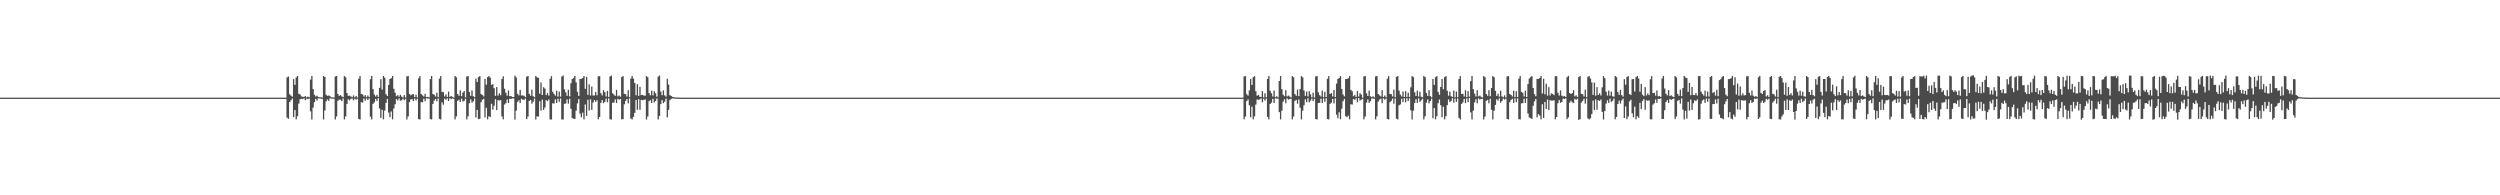 <?xml version="1.0" encoding="UTF-8"?>
<svg xmlns="http://www.w3.org/2000/svg" width="1920" height="150">
  <path d="M0 75.000h1v1.000H0zM1 75.000h1v1.000H1zM2 75.000h1v1.000H2zM3 74.999h1v1.000H3zM4 74.999h1v1.000H4zM5 74.999h1v1.000H5zM6 74.999h1v1.000H6zM7 74.999h1v1.000H7zM8 74.999h1v1.000H8zM9 74.999h1v1.000H9zM10 74.999h1v1.000H10zM11 74.999h1v1.000H11zM12 74.999h1v1.000H12zM13 74.999h1v1.000H13zM14 74.999h1v1.000H14zM15 74.999h1v1.000H15zM16 74.999h1v1.000H16zM17 74.999h1v1.000H17zM18 74.999h1v1.000H18zM19 74.999h1v1.000H19zM20 74.999h1v1.000H20zM21 74.999h1v1.000H21zM22 74.999h1v1.000H22zM23 74.999h1v1.000H23zM24 74.999h1v1.000H24zM25 74.999h1v1.000H25zM26 74.999h1v1.000H26zM27 74.999h1v1.000H27zM28 74.999h1v1.000H28zM29 74.999h1v1.000H29zM30 74.999h1v1.000H30zM31 74.999h1v1.000H31zM32 74.999h1v1.000H32zM33 74.999h1v1.000H33zM34 74.999h1v1.000H34zM35 74.999h1v1.000H35zM36 74.999h1v1.000H36zM37 74.999h1v1.000H37zM38 74.999h1v1.000H38zM39 74.999h1v1.000H39zM40 74.999h1v1.000H40zM41 74.999h1v1.000H41zM42 74.999h1v1.000H42zM43 74.999h1v1.000H43zM44 74.999h1v1.000H44zM45 74.999h1v1.000H45zM46 74.999h1v1.000H46zM47 74.999h1v1.000H47zM48 74.999h1v1.000H48zM49 74.999h1v1.000H49zM50 74.999h1v1.000H50zM51 74.999h1v1.000H51zM52 74.999h1v1.000H52zM53 74.999h1v1.000H53zM54 74.999h1v1.000H54zM55 74.999h1v1.000H55zM56 74.999h1v1.000H56zM57 74.999h1v1.000H57zM58 74.999h1v1.000H58zM59 74.999h1v1.000H59zM60 74.999h1v1.000H60zM61 74.999h1v1.000H61zM62 74.999h1v1.000H62zM63 74.999h1v1.000H63zM64 74.999h1v1.000H64zM65 74.999h1v1.000H65zM66 74.999h1v1.000H66zM67 74.999h1v1.000H67zM68 74.999h1v1.000H68zM69 74.999h1v1.000H69zM70 74.999h1v1.000H70zM71 74.999h1v1.000H71zM72 74.999h1v1.000H72zM73 74.999h1v1.000H73zM74 74.999h1v1.000H74zM75 74.999h1v1.000H75zM76 74.999h1v1.000H76zM77 74.999h1v1.000H77zM78 74.999h1v1.000H78zM79 74.999h1v1.000H79zM80 74.999h1v1.000H80zM81 74.999h1v1.000H81zM82 74.999h1v1.000H82zM83 74.999h1v1.000H83zM84 74.999h1v1.000H84zM85 74.999h1v1.000H85zM86 74.999h1v1.000H86zM87 74.999h1v1.000H87zM88 74.999h1v1.000H88zM89 74.999h1v1.000H89zM90 74.999h1v1.000H90zM91 74.999h1v1.000H91zM92 74.999h1v1.000H92zM93 74.999h1v1.000H93zM94 74.999h1v1.000H94zM95 74.999h1v1.000H95zM96 74.999h1v1.000H96zM97 74.999h1v1.000H97zM98 74.999h1v1.000H98zM99 74.999h1v1.000H99zM100 74.999h1v1.000H100zM101 74.999h1v1.000H101zM102 74.999h1v1.000H102zM103 74.999h1v1.000H103zM104 74.999h1v1.000H104zM105 74.999h1v1.000H105zM106 74.999h1v1.000H106zM107 74.999h1v1.000H107zM108 74.999h1v1.000H108zM109 74.999h1v1.000H109zM110 74.999h1v1.000H110zM111 74.999h1v1.000H111zM112 74.999h1v1.000H112zM113 74.999h1v1.000H113zM114 74.999h1v1.000H114zM115 74.999h1v1.000H115zM116 74.999h1v1.000H116zM117 74.999h1v1.000H117zM118 74.999h1v1.000H118zM119 74.999h1v1.000H119zM120 74.999h1v1.000H120zM121 74.999h1v1.000H121zM122 74.999h1v1.000H122zM123 74.999h1v1.000H123zM124 74.999h1v1.000H124zM125 74.999h1v1.000H125zM126 74.999h1v1.000H126zM127 74.999h1v1.000H127zM128 74.999h1v1.000H128zM129 74.999h1v1.000H129zM130 74.999h1v1.000H130zM131 74.999h1v1.000H131zM132 74.999h1v1.000H132zM133 74.999h1v1.000H133zM134 74.999h1v1.000H134zM135 74.999h1v1.000H135zM136 74.999h1v1.000H136zM137 74.999h1v1.000H137zM138 74.999h1v1.000H138zM139 74.999h1v1.000H139zM140 74.999h1v1.000H140zM141 74.999h1v1.000H141zM142 74.999h1v1.000H142zM143 74.999h1v1.000H143zM144 74.999h1v1.000H144zM145 74.999h1v1.000H145zM146 74.999h1v1.000H146zM147 74.999h1v1.000H147zM148 74.999h1v1.000H148zM149 74.999h1v1.000H149zM150 74.999h1v1.000H150zM151 74.999h1v1.000H151zM152 74.999h1v1.000H152zM153 74.999h1v1.000H153zM154 74.999h1v1.000H154zM155 74.999h1v1.000H155zM156 74.999h1v1.000H156zM157 74.999h1v1.000H157zM158 74.999h1v1.000H158zM159 74.999h1v1.000H159zM160 74.999h1v1.000H160zM161 74.999h1v1.000H161zM162 74.999h1v1.000H162zM163 74.999h1v1.000H163zM164 74.999h1v1.000H164zM165 74.999h1v1.000H165zM166 74.999h1v1.000H166zM167 74.999h1v1.000H167zM168 74.999h1v1.000H168zM169 74.999h1v1.000H169zM170 74.999h1v1.000H170zM171 74.999h1v1.000H171zM172 74.999h1v1.000H172zM173 74.999h1v1.000H173zM174 74.999h1v1.000H174zM175 74.999h1v1.000H175zM176 74.999h1v1.000H176zM177 74.999h1v1.000H177zM178 74.999h1v1.000H178zM179 74.999h1v1.000H179zM180 74.999h1v1.000H180zM181 74.999h1v1.000H181zM182 74.999h1v1.000H182zM183 74.999h1v1.000H183zM184 74.999h1v1.000H184zM185 74.999h1v1.000H185zM186 74.999h1v1.000H186zM187 74.999h1v1.000H187zM188 74.999h1v1.000H188zM189 74.999h1v1.000H189zM190 74.999h1v1.000H190zM191 74.999h1v1.000H191zM192 74.999h1v1.000H192zM193 74.999h1v1.000H193zM194 74.999h1v1.000H194zM195 74.999h1v1.000H195zM196 74.999h1v1.000H196zM197 74.999h1v1.000H197zM198 74.999h1v1.000H198zM199 74.999h1v1.000H199zM200 74.999h1v1.000H200zM201 74.999h1v1.000H201zM202 74.999h1v1.000H202zM203 74.999h1v1.000H203zM204 74.999h1v1.000H204zM205 74.999h1v1.000H205zM206 74.999h1v1.000H206zM207 74.999h1v1.000H207zM208 74.999h1v1.000H208zM209 74.999h1v1.000H209zM210 74.999h1v1.000H210zM211 74.999h1v1.000H211zM212 74.999h1v1.000H212zM213 74.999h1v1.000H213zM214 74.999h1v1.000H214zM215 74.999h1v1.000H215zM216 74.999h1v1.000H216zM217 74.999h1v1.000H217zM218 74.999h1v1.000H218zM219 74.999h1v1.000H219zM220 59.447h1v30.873H220zM221 58.719h1v32.509H221zM222 72.337h1v6.013H222zM223 73.450h1v3.501H223zM224 74.221h1v1.475H224zM225 60.793h1v29.159H225zM226 65.178h1v19.347H226zM227 59.572h1v32.091H227zM228 58.389h1v30.854H228zM229 72.012h1v7.574H229zM230 72.546h1v3.757H230zM231 74.054h1v1.749H231zM232 74.329h1v1.796H232zM233 74.463h1v1.000H233zM234 73.756h1v3.199H234zM235 74.742h1v1.000H235zM236 74.186h1v2.049H236zM237 74.682h1v1.000H237zM238 61.125h1v24.401H238zM239 58.362h1v33.378H239zM240 68.460h1v14.174H240zM241 72.733h1v5.731H241zM242 74.106h1v1.823H242zM243 73.472h1v3.801H243zM244 74.438h1v1.000H244zM245 74.634h1v1.000H245zM246 74.786h1v1.000H246zM247 74.911h1v1.000H247zM248 58.378h1v33.388H248zM249 59.145h1v25.768H249zM250 72.754h1v5.065H250zM251 73.605h1v2.801H251zM252 73.312h1v4.118H252zM253 73.933h1v1.529H253zM254 74.758h1v1.000H254zM255 74.777h1v1.000H255zM256 74.881h1v1.000H256zM257 58.780h1v32.966H257zM258 58.371h1v31.044H258zM259 72.189h1v5.240H259zM260 73.678h1v2.831H260zM261 73.021h1v3.590H261zM262 74.020h1v3.567H262zM263 74.606h1v1.000H263zM264 58.396h1v33.359H264zM265 59.327h1v30.092H265zM266 71.405h1v8.311H266zM267 73.612h1v2.649H267zM268 73.407h1v3.692H268zM269 74.105h1v1.796H269zM270 74.686h1v1.000H270zM271 73.264h1v3.739H271zM272 74.751h1v1.000H272zM273 73.746h1v2.733H273zM274 74.884h1v1.000H274zM275 60.396h1v30.982H275zM276 58.390h1v33.369H276zM277 72.178h1v6.336H277zM278 72.495h1v6.300H278zM279 74.134h1v1.615H279zM280 73.040h1v4.308H280zM281 74.613h1v1.000H281zM282 73.352h1v3.441H282zM283 74.534h1v1.000H283zM284 60.825h1v28.823H284zM285 58.352h1v33.396H285zM286 68.471h1v11.305H286zM287 72.588h1v6.007H287zM288 74.099h1v1.829H288zM289 72.808h1v4.725H289zM290 74.444h1v1.031H290zM291 67.488h1v15.837H291zM292 60.816h1v29.694H292zM293 68.799h1v15.534H293zM294 58.391h1v33.242H294zM295 59.711h1v25.206H295zM296 72.375h1v6.683H296zM297 73.785h1v2.184H297zM298 65.250h1v21.209H298zM299 60.671h1v29.314H299zM300 60.039h1v25.574H300zM301 58.376h1v33.263H301zM302 68.216h1v15.135H302zM303 71.197h1v8.876H303zM304 73.875h1v2.204H304zM305 73.067h1v4.151H305zM306 74.267h1v1.235H306zM307 72.740h1v4.581H307zM308 74.187h1v2.812H308zM309 74.794h1v1.000H309zM310 72.992h1v3.947H310zM311 74.881h1v1.000H311zM312 58.679h1v33.084H312zM313 58.395h1v30.997H313zM314 72.165h1v6.290H314zM315 73.239h1v3.116H315zM316 72.499h1v3.619H316zM317 72.283h1v5.311H317zM318 74.606h1v1.000H318zM319 72.681h1v4.433H319zM320 74.817h1v1.000H320zM321 60.145h1v31.335H321zM322 58.396h1v33.341H322zM323 72.200h1v6.301H323zM324 73.210h1v5.286H324zM325 74.088h1v1.702H325zM326 72.037h1v5.655H326zM327 74.531h1v1.000H327zM328 74.417h1v1.255H328zM329 74.738h1v1.000H329zM330 60.703h1v30.749H330zM331 58.381h1v33.365H331zM332 72.212h1v7.610H332zM333 72.773h1v4.486H333zM334 74.096h1v1.861H334zM335 71.176h1v6.630H335zM336 74.585h1v1.000H336zM337 60.341h1v30.927H337zM338 58.399h1v33.349H338zM339 70.555h1v8.037H339zM340 70.811h1v9.599H340zM341 74.051h1v1.704H341zM342 72.511h1v4.119H342zM343 74.455h1v1.042H343zM344 70.285h1v7.299H344zM345 74.406h1v1.000H345zM346 73.746h1v2.456H346zM347 74.357h1v1.183H347zM348 74.953h1v1.000H348zM349 58.384h1v33.329H349zM350 59.325h1v30.086H350zM351 72.192h1v5.206H351zM352 73.553h1v3.075H352zM353 69.414h1v8.944H353zM354 73.893h1v1.887H354zM355 71.095h1v6.896H355zM356 69.930h1v7.485H356zM357 74.807h1v1.000H357zM358 58.764h1v32.934H358zM359 58.411h1v30.917H359zM360 70.582h1v8.751H360zM361 73.565h1v2.793H361zM362 69.543h1v9.294H362zM363 73.883h1v3.866H363zM364 74.576h1v1.000H364zM365 60.342h1v29.871H365zM366 62.911h1v21.510H366zM367 59.260h1v32.277H367zM368 58.389h1v32.872H368zM369 72.248h1v6.231H369zM370 73.012h1v3.609H370zM371 74.049h1v1.844H371zM372 60.615h1v29.528H372zM373 65.063h1v17.745H373zM374 59.237h1v32.415H374zM375 58.403h1v30.931H375zM376 59.646h1v30.255H376zM377 65.172h1v14.516H377zM378 64.621h1v19.565H378zM379 67.758h1v13.445H379zM380 73.626h1v2.582H380zM381 66.889h1v17.718H381zM382 73.401h1v3.431H382zM383 71.721h1v5.500H383zM384 73.171h1v3.752H384zM385 60.746h1v28.690H385zM386 58.569h1v33.079H386zM387 68.129h1v12.174H387zM388 71.225h1v8.055H388zM389 73.482h1v2.950H389zM390 69.509h1v9.588H390zM391 73.866h1v1.977H391zM392 73.802h1v2.176H392zM393 74.475h1v1.111H393zM394 74.480h1v1.101H394zM395 58.074h1v33.714H395zM396 59.516h1v25.441H396zM397 72.033h1v6.190H397zM398 73.206h1v3.829H398zM399 69.044h1v10.100H399zM400 73.358h1v2.525H400zM401 73.204h1v3.453H401zM402 73.610h1v3.001H402zM403 74.538h1v1.153H403zM404 58.865h1v32.635H404zM405 58.419h1v31.131H405zM406 72.090h1v5.434H406zM407 73.554h1v3.162H407zM408 68.836h1v10.788H408zM409 73.860h1v4.236H409zM410 74.652h1v1.000H410zM411 58.438h1v33.322H411zM412 59.397h1v29.952H412zM413 59.806h1v29.760H413zM414 71.927h1v5.835H414zM415 63.281h1v21.625H415zM416 72.980h1v3.561H416zM417 66.999h1v17.447H417zM418 68.012h1v14.593H418zM419 73.071h1v3.853H419zM420 71.537h1v6.115H420zM421 73.427h1v2.914H421zM422 60.472h1v31.212H422zM423 58.462h1v33.316H423zM424 70.434h1v8.879H424zM425 72.158h1v7.409H425zM426 73.478h1v2.828H426zM427 69.623h1v9.455H427zM428 74.165h1v1.640H428zM429 70.295h1v7.880H429zM430 74.196h1v1.456H430zM431 58.800h1v32.927H431zM432 57.995h1v33.745H432zM433 68.607h1v11.115H433zM434 70.899h1v8.629H434zM435 73.552h1v2.771H435zM436 68.967h1v10.641H436zM437 73.971h1v1.869H437zM438 63.964h1v19.599H438zM439 60.687h1v30.046H439zM440 59.934h1v31.175H440zM441 58.352h1v33.093H441zM442 63.263h1v21.726H442zM443 70.512h1v8.874H443zM444 73.618h1v2.488H444zM445 60.675h1v26.549H445zM446 60.634h1v29.451H446zM447 59.908h1v26.628H447zM448 58.366h1v33.288H448zM449 68.212h1v12.027H449zM450 59.015h1v30.039H450zM451 72.815h1v3.769H451zM452 64.777h1v20.088H452zM453 73.307h1v2.954H453zM454 66.482h1v17.891H454zM455 73.337h1v5.416H455zM456 73.321h1v3.532H456zM457 70.724h1v7.512H457zM458 73.167h1v3.824H458zM459 58.643h1v32.995H459zM460 58.500h1v31.336H460zM461 71.514h1v7.535H461zM462 73.267h1v3.655H462zM463 69.291h1v9.995H463zM464 70.819h1v7.462H464zM465 74.088h1v1.696H465zM466 69.822h1v8.702H466zM467 74.461h1v1.050H467zM468 58.724h1v32.859H468zM469 58.079h1v33.712H469zM470 71.590h1v7.326H470zM471 72.587h1v6.161H471zM472 73.638h1v2.703H472zM473 69.091h1v10.065H473zM474 74.039h1v1.832H474zM475 73.298h1v3.279H475zM476 74.255h1v1.730H476zM477 59.188h1v32.469H477zM478 58.402h1v33.080H478zM479 72.097h1v8.029H479zM480 72.285h1v5.175H480zM481 74.069h1v1.944H481zM482 69.264h1v10.081H482zM483 74.581h1v1.000H483zM484 60.316h1v30.756H484zM485 58.428h1v33.343H485zM486 60.375h1v29.384H486zM487 63.743h1v22.960H487zM488 73.166h1v3.616H488zM489 64.683h1v19.576H489zM490 73.629h1v2.542H490zM491 66.649h1v17.677H491zM492 73.048h1v3.632H492zM493 72.877h1v4.083H493zM494 73.442h1v3.205H494zM495 73.465h1v2.937H495zM496 58.450h1v33.331H496zM497 59.284h1v30.150H497zM498 71.544h1v6.128H498zM499 73.222h1v3.716H499zM500 69.657h1v9.429H500zM501 73.256h1v2.589H501zM502 70.035h1v8.642H502zM503 71.644h1v5.915H503zM504 74.204h1v1.448H504zM505 58.812h1v32.887H505zM506 57.999h1v31.019H506zM507 70.303h1v9.650H507zM508 73.111h1v3.799H508zM509 69.445h1v9.787H509zM510 73.216h1v4.842H510zM511 74.187h1v1.518H511zM512 60.507h1v29.660H512zM513 64.933h1v19.450H513zM514 73.053h1v3.877H514zM515 73.748h1v2.247H515zM516 74.404h1v1.108H516zM517 74.651h1v1.000H517zM518 74.848h1v1.000H518zM519 74.848h1v1.000H519zM520 74.903h1v1.000H520zM521 74.953h1v1.000H521zM522 74.979h1v1.000H522zM523 74.988h1v1.000H523zM524 74.992h1v1.000H524zM525 74.996h1v1.000H525zM526 74.998h1v1.000H526zM527 74.999h1v1.000H527zM528 74.999h1v1.000H528zM529 74.999h1v1.000H529zM530 74.999h1v1.000H530zM531 74.999h1v1.000H531zM532 74.999h1v1.000H532zM533 74.999h1v1.000H533zM534 74.999h1v1.000H534zM535 74.999h1v1.000H535zM536 74.999h1v1.000H536zM537 74.999h1v1.000H537zM538 74.999h1v1.000H538zM539 74.999h1v1.000H539zM540 74.999h1v1.000H540zM541 74.999h1v1.000H541zM542 74.999h1v1.000H542zM543 74.999h1v1.000H543zM544 74.999h1v1.000H544zM545 74.999h1v1.000H545zM546 74.999h1v1.000H546zM547 74.999h1v1.000H547zM548 74.999h1v1.000H548zM549 74.999h1v1.000H549zM550 74.999h1v1.000H550zM551 74.999h1v1.000H551zM552 74.999h1v1.000H552zM553 74.999h1v1.000H553zM554 74.999h1v1.000H554zM555 74.999h1v1.000H555zM556 74.999h1v1.000H556zM557 74.999h1v1.000H557zM558 74.999h1v1.000H558zM559 74.999h1v1.000H559zM560 74.999h1v1.000H560zM561 74.999h1v1.000H561zM562 74.999h1v1.000H562zM563 74.999h1v1.000H563zM564 74.999h1v1.000H564zM565 74.999h1v1.000H565zM566 74.999h1v1.000H566zM567 74.999h1v1.000H567zM568 74.999h1v1.000H568zM569 74.999h1v1.000H569zM570 74.999h1v1.000H570zM571 74.999h1v1.000H571zM572 74.999h1v1.000H572zM573 74.999h1v1.000H573zM574 74.999h1v1.000H574zM575 74.999h1v1.000H575zM576 74.999h1v1.000H576zM577 74.999h1v1.000H577zM578 74.999h1v1.000H578zM579 74.999h1v1.000H579zM580 74.999h1v1.000H580zM581 74.999h1v1.000H581zM582 74.999h1v1.000H582zM583 74.999h1v1.000H583zM584 74.999h1v1.000H584zM585 74.999h1v1.000H585zM586 74.999h1v1.000H586zM587 74.999h1v1.000H587zM588 74.999h1v1.000H588zM589 74.999h1v1.000H589zM590 74.999h1v1.000H590zM591 74.999h1v1.000H591zM592 74.999h1v1.000H592zM593 74.999h1v1.000H593zM594 74.999h1v1.000H594zM595 74.999h1v1.000H595zM596 74.999h1v1.000H596zM597 74.999h1v1.000H597zM598 74.999h1v1.000H598zM599 74.999h1v1.000H599zM600 74.999h1v1.000H600zM601 74.999h1v1.000H601zM602 74.999h1v1.000H602zM603 74.999h1v1.000H603zM604 74.999h1v1.000H604zM605 74.999h1v1.000H605zM606 74.999h1v1.000H606zM607 74.999h1v1.000H607zM608 74.999h1v1.000H608zM609 74.999h1v1.000H609zM610 74.999h1v1.000H610zM611 74.999h1v1.000H611zM612 74.999h1v1.000H612zM613 74.999h1v1.000H613zM614 74.999h1v1.000H614zM615 74.999h1v1.000H615zM616 74.999h1v1.000H616zM617 74.999h1v1.000H617zM618 74.999h1v1.000H618zM619 74.999h1v1.000H619zM620 74.999h1v1.000H620zM621 74.999h1v1.000H621zM622 74.999h1v1.000H622zM623 74.999h1v1.000H623zM624 74.999h1v1.000H624zM625 74.999h1v1.000H625zM626 74.999h1v1.000H626zM627 74.999h1v1.000H627zM628 74.999h1v1.000H628zM629 74.999h1v1.000H629zM630 74.999h1v1.000H630zM631 74.999h1v1.000H631zM632 74.999h1v1.000H632zM633 74.999h1v1.000H633zM634 74.999h1v1.000H634zM635 74.999h1v1.000H635zM636 74.999h1v1.000H636zM637 74.999h1v1.000H637zM638 74.999h1v1.000H638zM639 74.999h1v1.000H639zM640 74.999h1v1.000H640zM641 74.999h1v1.000H641zM642 74.999h1v1.000H642zM643 74.999h1v1.000H643zM644 74.999h1v1.000H644zM645 74.999h1v1.000H645zM646 74.999h1v1.000H646zM647 74.999h1v1.000H647zM648 74.999h1v1.000H648zM649 74.999h1v1.000H649zM650 74.999h1v1.000H650zM651 74.999h1v1.000H651zM652 74.999h1v1.000H652zM653 74.999h1v1.000H653zM654 74.999h1v1.000H654zM655 74.999h1v1.000H655zM656 74.999h1v1.000H656zM657 74.999h1v1.000H657zM658 74.999h1v1.000H658zM659 74.999h1v1.000H659zM660 74.999h1v1.000H660zM661 74.999h1v1.000H661zM662 74.999h1v1.000H662zM663 74.999h1v1.000H663zM664 74.999h1v1.000H664zM665 74.999h1v1.000H665zM666 74.999h1v1.000H666zM667 74.999h1v1.000H667zM668 74.999h1v1.000H668zM669 74.999h1v1.000H669zM670 74.999h1v1.000H670zM671 74.999h1v1.000H671zM672 74.999h1v1.000H672zM673 74.999h1v1.000H673zM674 74.999h1v1.000H674zM675 74.999h1v1.000H675zM676 74.999h1v1.000H676zM677 74.999h1v1.000H677zM678 74.999h1v1.000H678zM679 74.999h1v1.000H679zM680 74.999h1v1.000H680zM681 74.999h1v1.000H681zM682 74.999h1v1.000H682zM683 74.999h1v1.000H683zM684 74.999h1v1.000H684zM685 74.999h1v1.000H685zM686 74.999h1v1.000H686zM687 74.999h1v1.000H687zM688 74.999h1v1.000H688zM689 74.999h1v1.000H689zM690 74.999h1v1.000H690zM691 74.999h1v1.000H691zM692 74.999h1v1.000H692zM693 74.999h1v1.000H693zM694 74.999h1v1.000H694zM695 74.999h1v1.000H695zM696 74.999h1v1.000H696zM697 74.999h1v1.000H697zM698 74.999h1v1.000H698zM699 74.999h1v1.000H699zM700 74.999h1v1.000H700zM701 74.999h1v1.000H701zM702 74.999h1v1.000H702zM703 74.999h1v1.000H703zM704 74.999h1v1.000H704zM705 74.999h1v1.000H705zM706 74.999h1v1.000H706zM707 74.999h1v1.000H707zM708 74.999h1v1.000H708zM709 74.999h1v1.000H709zM710 74.999h1v1.000H710zM711 74.999h1v1.000H711zM712 74.999h1v1.000H712zM713 74.999h1v1.000H713zM714 74.999h1v1.000H714zM715 74.999h1v1.000H715zM716 74.999h1v1.000H716zM717 74.999h1v1.000H717zM718 74.999h1v1.000H718zM719 74.999h1v1.000H719zM720 74.999h1v1.000H720zM721 74.999h1v1.000H721zM722 74.999h1v1.000H722zM723 74.999h1v1.000H723zM724 74.999h1v1.000H724zM725 74.999h1v1.000H725zM726 74.999h1v1.000H726zM727 74.999h1v1.000H727zM728 74.999h1v1.000H728zM729 74.999h1v1.000H729zM730 74.999h1v1.000H730zM731 74.999h1v1.000H731zM732 74.999h1v1.000H732zM733 74.999h1v1.000H733zM734 74.999h1v1.000H734zM735 74.999h1v1.000H735zM736 74.999h1v1.000H736zM737 74.999h1v1.000H737zM738 74.999h1v1.000H738zM739 74.999h1v1.000H739zM740 74.999h1v1.000H740zM741 74.999h1v1.000H741zM742 74.999h1v1.000H742zM743 74.999h1v1.000H743zM744 74.999h1v1.000H744zM745 74.999h1v1.000H745zM746 74.999h1v1.000H746zM747 74.999h1v1.000H747zM748 74.999h1v1.000H748zM749 74.999h1v1.000H749zM750 74.999h1v1.000H750zM751 74.999h1v1.000H751zM752 74.999h1v1.000H752zM753 74.999h1v1.000H753zM754 74.999h1v1.000H754zM755 74.999h1v1.000H755zM756 74.999h1v1.000H756zM757 74.999h1v1.000H757zM758 74.999h1v1.000H758zM759 74.999h1v1.000H759zM760 74.999h1v1.000H760zM761 74.999h1v1.000H761zM762 74.999h1v1.000H762zM763 74.999h1v1.000H763zM764 74.999h1v1.000H764zM765 74.999h1v1.000H765zM766 74.999h1v1.000H766zM767 74.999h1v1.000H767zM768 74.999h1v1.000H768zM769 74.999h1v1.000H769zM770 74.999h1v1.000H770zM771 74.999h1v1.000H771zM772 74.999h1v1.000H772zM773 74.999h1v1.000H773zM774 74.999h1v1.000H774zM775 74.999h1v1.000H775zM776 74.999h1v1.000H776zM777 74.999h1v1.000H777zM778 74.999h1v1.000H778zM779 74.999h1v1.000H779zM780 74.999h1v1.000H780zM781 74.999h1v1.000H781zM782 74.999h1v1.000H782zM783 74.999h1v1.000H783zM784 74.999h1v1.000H784zM785 74.999h1v1.000H785zM786 74.999h1v1.000H786zM787 74.999h1v1.000H787zM788 74.999h1v1.000H788zM789 74.999h1v1.000H789zM790 74.999h1v1.000H790zM791 74.999h1v1.000H791zM792 74.999h1v1.000H792zM793 74.999h1v1.000H793zM794 74.999h1v1.000H794zM795 74.999h1v1.000H795zM796 74.999h1v1.000H796zM797 74.999h1v1.000H797zM798 74.999h1v1.000H798zM799 74.999h1v1.000H799zM800 74.999h1v1.000H800zM801 74.999h1v1.000H801zM802 74.999h1v1.000H802zM803 74.999h1v1.000H803zM804 74.999h1v1.000H804zM805 74.999h1v1.000H805zM806 74.999h1v1.000H806zM807 74.999h1v1.000H807zM808 74.999h1v1.000H808zM809 74.999h1v1.000H809zM810 74.999h1v1.000H810zM811 74.999h1v1.000H811zM812 74.999h1v1.000H812zM813 74.999h1v1.000H813zM814 74.999h1v1.000H814zM815 74.999h1v1.000H815zM816 74.999h1v1.000H816zM817 74.999h1v1.000H817zM818 74.999h1v1.000H818zM819 74.999h1v1.000H819zM820 74.999h1v1.000H820zM821 74.999h1v1.000H821zM822 74.999h1v1.000H822zM823 74.999h1v1.000H823zM824 74.999h1v1.000H824zM825 74.999h1v1.000H825zM826 74.999h1v1.000H826zM827 74.999h1v1.000H827zM828 74.999h1v1.000H828zM829 74.999h1v1.000H829zM830 74.999h1v1.000H830zM831 74.999h1v1.000H831zM832 74.999h1v1.000H832zM833 74.999h1v1.000H833zM834 74.999h1v1.000H834zM835 74.999h1v1.000H835zM836 74.999h1v1.000H836zM837 74.999h1v1.000H837zM838 74.999h1v1.000H838zM839 74.999h1v1.000H839zM840 74.999h1v1.000H840zM841 74.999h1v1.000H841zM842 74.999h1v1.000H842zM843 74.999h1v1.000H843zM844 74.999h1v1.000H844zM845 74.999h1v1.000H845zM846 74.999h1v1.000H846zM847 74.999h1v1.000H847zM848 74.999h1v1.000H848zM849 74.999h1v1.000H849zM850 74.999h1v1.000H850zM851 74.999h1v1.000H851zM852 74.999h1v1.000H852zM853 74.999h1v1.000H853zM854 74.999h1v1.000H854zM855 74.999h1v1.000H855zM856 74.999h1v1.000H856zM857 74.999h1v1.000H857zM858 74.999h1v1.000H858zM859 74.999h1v1.000H859zM860 74.999h1v1.000H860zM861 74.999h1v1.000H861zM862 74.999h1v1.000H862zM863 74.999h1v1.000H863zM864 74.999h1v1.000H864zM865 74.999h1v1.000H865zM866 74.999h1v1.000H866zM867 74.999h1v1.000H867zM868 74.999h1v1.000H868zM869 74.999h1v1.000H869zM870 74.999h1v1.000H870zM871 74.999h1v1.000H871zM872 74.999h1v1.000H872zM873 74.999h1v1.000H873zM874 74.999h1v1.000H874zM875 74.999h1v1.000H875zM876 74.999h1v1.000H876zM877 74.999h1v1.000H877zM878 74.999h1v1.000H878zM879 74.999h1v1.000H879zM880 74.999h1v1.000H880zM881 74.999h1v1.000H881zM882 74.999h1v1.000H882zM883 74.999h1v1.000H883zM884 74.999h1v1.000H884zM885 74.999h1v1.000H885zM886 74.999h1v1.000H886zM887 74.999h1v1.000H887zM888 74.999h1v1.000H888zM889 74.999h1v1.000H889zM890 74.999h1v1.000H890zM891 74.999h1v1.000H891zM892 74.999h1v1.000H892zM893 74.999h1v1.000H893zM894 74.999h1v1.000H894zM895 74.999h1v1.000H895zM896 74.999h1v1.000H896zM897 74.999h1v1.000H897zM898 74.999h1v1.000H898zM899 74.999h1v1.000H899zM900 74.999h1v1.000H900zM901 74.999h1v1.000H901zM902 74.999h1v1.000H902zM903 74.999h1v1.000H903zM904 74.999h1v1.000H904zM905 74.999h1v1.000H905zM906 74.999h1v1.000H906zM907 74.999h1v1.000H907zM908 74.999h1v1.000H908zM909 74.999h1v1.000H909zM910 74.999h1v1.000H910zM911 74.999h1v1.000H911zM912 74.999h1v1.000H912zM913 74.999h1v1.000H913zM914 74.999h1v1.000H914zM915 74.999h1v1.000H915zM916 74.999h1v1.000H916zM917 74.999h1v1.000H917zM918 74.999h1v1.000H918zM919 74.999h1v1.000H919zM920 74.999h1v1.000H920zM921 74.999h1v1.000H921zM922 74.999h1v1.000H922zM923 74.999h1v1.000H923zM924 74.999h1v1.000H924zM925 74.999h1v1.000H925zM926 74.999h1v1.000H926zM927 74.999h1v1.000H927zM928 74.999h1v1.000H928zM929 74.999h1v1.000H929zM930 74.999h1v1.000H930zM931 74.999h1v1.000H931zM932 74.999h1v1.000H932zM933 74.999h1v1.000H933zM934 74.999h1v1.000H934zM935 74.999h1v1.000H935zM936 74.999h1v1.000H936zM937 74.999h1v1.000H937zM938 74.999h1v1.000H938zM939 74.999h1v1.000H939zM940 74.999h1v1.000H940zM941 74.999h1v1.000H941zM942 74.999h1v1.000H942zM943 74.999h1v1.000H943zM944 74.999h1v1.000H944zM945 74.999h1v1.000H945zM946 74.999h1v1.000H946zM947 74.999h1v1.000H947zM948 74.999h1v1.000H948zM949 74.999h1v1.000H949zM950 74.999h1v1.000H950zM951 74.999h1v1.000H951zM952 74.999h1v1.000H952zM953 74.999h1v1.000H953zM954 74.999h1v1.000H954zM955 58.651h1v33.016H955zM956 58.479h1v31.005H956zM957 72.340h1v5.220H957zM958 73.422h1v2.930H958zM959 69.444h1v11.334H959zM960 60.606h1v29.469H960zM961 65.254h1v16.672H961zM962 59.334h1v32.310H962zM963 58.472h1v30.866H963zM964 70.092h1v10.208H964zM965 73.506h1v2.864H965zM966 72.879h1v3.827H966zM967 74.283h1v2.040H967zM968 74.466h1v1.000H968zM969 69.923h1v8.641H969zM970 74.752h1v1.000H970zM971 71.622h1v5.632H971zM972 74.690h1v1.000H972zM973 60.599h1v29.168H973zM974 58.423h1v33.269H974zM975 69.748h1v10.087H975zM976 71.627h1v7.197H976zM977 74.115h1v1.813H977zM978 69.546h1v9.482H978zM979 74.584h1v1.000H979zM980 73.936h1v1.744H980zM981 74.759h1v1.000H981zM982 62.210h1v23.885H982zM983 58.437h1v33.248H983zM984 68.478h1v16.531H984zM985 72.756h1v5.265H985zM986 73.886h1v2.310H986zM987 69.287h1v10.037H987zM988 74.087h1v1.426H988zM989 73.351h1v3.212H989zM990 74.131h1v1.829H990zM991 74.862h1v1.000H991zM992 58.418h1v33.304H992zM993 59.343h1v30.143H993zM994 72.227h1v5.197H994zM995 73.554h1v3.147H995zM996 68.823h1v10.843H996zM997 73.846h1v2.521H997zM998 68.419h1v14.344H998zM999 58.455h1v33.284H999zM1000 59.377h1v25.682H1000zM1001 69.552h1v11.281H1001zM1002 73.619h1v2.652H1002zM1003 70.307h1v8.207H1003zM1004 74.081h1v1.396H1004zM1005 69.990h1v8.611H1005zM1006 72.500h1v4.827H1006zM1007 74.745h1v1.000H1007zM1008 71.169h1v6.463H1008zM1009 74.889h1v1.000H1009zM1010 58.673h1v32.766H1010zM1011 58.425h1v33.304H1011zM1012 70.929h1v8.189H1012zM1013 73.104h1v5.857H1013zM1014 74.116h1v1.671H1014zM1015 69.593h1v9.464H1015zM1016 74.582h1v1.000H1016zM1017 70.491h1v7.716H1017zM1018 74.477h1v1.000H1018zM1019 60.537h1v30.919H1019zM1020 58.398h1v33.325H1020zM1021 72.191h1v7.560H1021zM1022 71.496h1v7.314H1022zM1023 74.075h1v1.902H1023zM1024 69.161h1v10.268H1024zM1025 74.504h1v1.014H1025zM1026 64.143h1v23.933H1026zM1027 60.661h1v30.157H1027zM1028 59.858h1v26.435H1028zM1029 58.428h1v33.170H1029zM1030 68.294h1v15.220H1030zM1031 72.599h1v5.147H1031zM1032 74.047h1v1.900H1032zM1033 60.728h1v28.511H1033zM1034 60.695h1v29.356H1034zM1035 60.066h1v28.756H1035zM1036 58.424h1v33.233H1036zM1037 69.000h1v11.057H1037zM1038 70.116h1v10.196H1038zM1039 73.884h1v2.188H1039zM1040 72.871h1v3.822H1040zM1041 74.444h1v1.032H1041zM1042 69.938h1v8.617H1042zM1043 74.122h1v1.155H1043zM1044 71.630h1v5.623H1044zM1045 72.670h1v3.889H1045zM1046 74.934h1v1.000H1046zM1047 58.686h1v33.036H1047zM1048 58.432h1v31.014H1048zM1049 71.646h1v7.181H1049zM1050 73.658h1v2.714H1050zM1051 69.584h1v9.460H1051zM1052 73.947h1v3.781H1052zM1053 74.599h1v1.000H1053zM1054 73.932h1v1.744H1054zM1055 74.877h1v1.000H1055zM1056 58.749h1v32.971H1056zM1057 58.389h1v30.941H1057zM1058 72.198h1v5.824H1058zM1059 73.233h1v3.234H1059zM1060 74.060h1v1.758H1060zM1061 69.294h1v10.032H1061zM1062 74.524h1v1.000H1062zM1063 73.349h1v3.207H1063zM1064 74.694h1v1.000H1064zM1065 60.417h1v30.972H1065zM1066 58.420h1v33.307H1066zM1067 72.201h1v6.308H1067zM1068 72.322h1v5.124H1068zM1069 74.084h1v1.636H1069zM1070 68.844h1v10.821H1070zM1071 74.583h1v1.000H1071zM1072 58.967h1v32.180H1072zM1073 58.410h1v33.334H1073zM1074 69.562h1v11.271H1074zM1075 72.641h1v7.550H1075zM1076 74.060h1v1.770H1076zM1077 70.314h1v8.197H1077zM1078 74.477h1v1.000H1078zM1079 69.982h1v8.609H1079zM1080 74.440h1v1.000H1080zM1081 71.169h1v6.458H1081zM1082 74.460h1v1.075H1082zM1083 67.065h1v17.682H1083zM1084 58.397h1v33.336H1084zM1085 59.312h1v25.694H1085zM1086 70.913h1v8.222H1086zM1087 73.713h1v2.490H1087zM1088 69.591h1v9.455H1088zM1089 74.091h1v1.388H1089zM1090 70.475h1v7.716H1090zM1091 74.286h1v2.837H1091zM1092 74.812h1v1.000H1092zM1093 58.412h1v33.304H1093zM1094 59.192h1v30.129H1094zM1095 71.498h1v7.333H1095zM1096 73.619h1v2.789H1096zM1097 69.163h1v10.265H1097zM1098 73.841h1v3.757H1098zM1099 74.749h1v1.000H1099zM1100 60.664h1v30.154H1100zM1101 65.225h1v17.825H1101zM1102 59.298h1v32.331H1102zM1103 58.396h1v30.864H1103zM1104 70.596h1v8.676H1104zM1105 72.832h1v3.609H1105zM1106 66.750h1v14.055H1106zM1107 60.679h1v29.351H1107zM1108 68.503h1v13.456H1108zM1109 59.252h1v32.386H1109zM1110 58.414h1v30.837H1110zM1111 69.679h1v11.053H1111zM1112 73.456h1v2.899H1112zM1113 70.351h1v8.106H1113zM1114 73.955h1v3.496H1114zM1115 74.424h1v1.000H1115zM1116 69.567h1v9.241H1116zM1117 74.730h1v1.000H1117zM1118 70.283h1v7.944H1118zM1119 74.589h1v1.000H1119zM1120 60.698h1v29.887H1120zM1121 58.412h1v33.325H1121zM1122 72.151h1v7.685H1122zM1123 72.052h1v6.569H1123zM1124 74.089h1v1.878H1124zM1125 69.328h1v9.901H1125zM1126 74.575h1v1.000H1126zM1127 70.025h1v8.479H1127zM1128 74.226h1v1.043H1128zM1129 62.332h1v24.043H1129zM1130 58.382h1v33.350H1130zM1131 68.477h1v16.504H1131zM1132 71.897h1v6.744H1132zM1133 74.062h1v2.174H1133zM1134 69.283h1v10.034H1134zM1135 74.039h1v1.489H1135zM1136 73.440h1v3.014H1136zM1137 74.267h1v1.637H1137zM1138 74.857h1v1.000H1138zM1139 58.417h1v33.319H1139zM1140 59.330h1v30.151H1140zM1141 72.188h1v5.278H1141zM1142 73.534h1v3.192H1142zM1143 69.255h1v10.120H1143zM1144 73.910h1v1.952H1144zM1145 67.555h1v16.698H1145zM1146 58.428h1v33.312H1146zM1147 59.347h1v25.704H1147zM1148 69.752h1v10.856H1148zM1149 73.606h1v2.664H1149zM1150 71.994h1v5.311H1150zM1151 74.230h1v1.261H1151zM1152 69.616h1v9.241H1152zM1153 73.970h1v3.588H1153zM1154 74.725h1v1.000H1154zM1155 73.227h1v3.263H1155zM1156 74.837h1v1.000H1156zM1157 58.705h1v32.666H1157zM1158 58.421h1v33.308H1158zM1159 72.176h1v6.345H1159zM1160 72.952h1v3.797H1160zM1161 74.076h1v1.757H1161zM1162 69.641h1v9.459H1162zM1163 74.580h1v1.000H1163zM1164 70.039h1v8.473H1164zM1165 74.557h1v1.000H1165zM1166 60.356h1v31.152H1166zM1167 58.388h1v33.338H1167zM1168 70.563h1v8.819H1168zM1169 71.264h1v8.014H1169zM1170 74.075h1v1.803H1170zM1171 69.653h1v9.387H1171zM1172 74.508h1v1.005H1172zM1173 64.566h1v22.647H1173zM1174 60.377h1v29.844H1174zM1175 59.184h1v31.526H1175zM1176 58.466h1v32.983H1176zM1177 67.551h1v13.673H1177zM1178 72.273h1v5.589H1178zM1179 73.913h1v2.121H1179zM1180 60.641h1v29.475H1180zM1181 60.633h1v27.055H1181zM1182 59.904h1v28.852H1182zM1183 58.364h1v33.292H1183zM1184 71.787h1v8.277H1184zM1185 60.443h1v30.245H1185zM1186 72.396h1v5.867H1186zM1187 64.314h1v19.360H1187zM1188 73.416h1v3.046H1188zM1189 66.842h1v17.685H1189zM1190 73.326h1v3.551H1190zM1191 71.733h1v5.630H1191zM1192 72.186h1v5.072H1192zM1193 73.113h1v3.880H1193zM1194 58.576h1v33.064H1194zM1195 58.495h1v31.395H1195zM1196 71.264h1v8.030H1196zM1197 73.348h1v3.575H1197zM1198 69.448h1v9.539H1198zM1199 73.434h1v4.842H1199zM1200 74.159h1v1.575H1200zM1201 73.713h1v2.283H1201zM1202 74.470h1v1.000H1202zM1203 59.336h1v32.180H1203zM1204 58.278h1v31.884H1204zM1205 71.415h1v7.456H1205zM1206 72.255h1v5.085H1206zM1207 71.480h1v7.090H1207zM1208 69.230h1v9.840H1208zM1209 73.992h1v1.873H1209zM1210 73.159h1v3.526H1210zM1211 74.420h1v1.280H1211zM1212 59.129h1v32.947H1212zM1213 58.378h1v33.109H1213zM1214 72.084h1v6.697H1214zM1215 72.294h1v5.160H1215zM1216 74.062h1v1.783H1216zM1217 68.818h1v10.787H1217zM1218 74.578h1v1.000H1218zM1219 58.926h1v32.026H1219zM1220 58.400h1v33.366H1220zM1221 60.327h1v30.539H1221zM1222 63.357h1v24.280H1222zM1223 72.842h1v4.435H1223zM1224 63.481h1v20.963H1224zM1225 73.488h1v2.868H1225zM1226 66.925h1v17.350H1226zM1227 72.935h1v4.020H1227zM1228 71.613h1v5.956H1228zM1229 73.312h1v3.074H1229zM1230 67.078h1v18.883H1230zM1231 58.413h1v33.373H1231zM1232 60.013h1v25.266H1232zM1233 70.411h1v9.175H1233zM1234 73.358h1v3.648H1234zM1235 69.592h1v9.457H1235zM1236 73.450h1v2.386H1236zM1237 70.337h1v7.891H1237zM1238 73.997h1v3.423H1238zM1239 74.247h1v1.424H1239zM1240 58.362h1v33.246H1240zM1241 59.253h1v30.552H1241zM1242 70.630h1v9.259H1242zM1243 72.803h1v4.476H1243zM1244 68.942h1v10.555H1244zM1245 73.015h1v4.158H1245zM1246 74.177h1v1.525H1246zM1247 60.789h1v29.828H1247zM1248 65.080h1v16.706H1248zM1249 59.168h1v32.401H1249zM1250 58.353h1v31.153H1250zM1251 72.239h1v5.623H1251zM1252 73.019h1v3.601H1252zM1253 60.871h1v26.151H1253zM1254 60.673h1v29.369H1254zM1255 70.232h1v11.705H1255zM1256 59.223h1v32.442H1256zM1257 58.337h1v30.897H1257zM1258 60.238h1v30.210H1258zM1259 70.458h1v8.538H1259zM1260 64.407h1v19.464H1260zM1261 72.673h1v4.853H1261zM1262 73.833h1v2.304H1262zM1263 66.906h1v17.408H1263zM1264 73.281h1v3.653H1264zM1265 71.762h1v5.635H1265zM1266 73.050h1v3.991H1266zM1267 60.804h1v30.849H1267zM1268 58.472h1v33.186H1268zM1269 71.471h1v8.854H1269zM1270 71.298h1v8.006H1270zM1271 73.444h1v3.024H1271zM1272 69.464h1v9.499H1272zM1273 74.059h1v1.796H1273zM1274 73.699h1v2.303H1274zM1275 74.457h1v1.047H1275zM1276 60.277h1v31.115H1276zM1277 58.304h1v32.996H1277zM1278 68.002h1v16.695H1278zM1279 72.009h1v6.384H1279zM1280 73.246h1v3.649H1280zM1281 69.148h1v9.928H1281zM1282 73.794h1v2.141H1282zM1283 73.161h1v3.517H1283zM1284 74.070h1v1.992H1284zM1285 74.525h1v1.181H1285zM1286 58.357h1v33.113H1286zM1287 59.410h1v30.037H1287zM1288 72.081h1v5.371H1288zM1289 73.558h1v3.168H1289zM1290 68.839h1v10.768H1290zM1291 73.824h1v1.740H1291zM1292 67.554h1v16.682H1292zM1293 58.368h1v33.401H1293zM1294 59.536h1v25.589H1294zM1295 59.953h1v31.113H1295zM1296 70.545h1v7.756H1296zM1297 63.674h1v21.258H1297zM1298 73.102h1v3.364H1298zM1299 66.725h1v17.699H1299zM1300 72.901h1v6.473H1300zM1301 73.086h1v3.967H1301zM1302 71.530h1v6.083H1302zM1303 73.346h1v3.063H1303zM1304 58.533h1v33.245H1304zM1305 58.428h1v33.128H1305zM1306 70.464h1v9.135H1306zM1307 72.213h1v4.973H1307zM1308 73.437h1v2.909H1308zM1309 69.599h1v9.457H1309zM1310 74.147h1v1.594H1310zM1311 70.297h1v7.891H1311zM1312 74.164h1v1.510H1312zM1313 59.183h1v32.096H1313zM1314 58.307h1v33.043H1314zM1315 71.323h1v8.665H1315zM1316 70.655h1v9.218H1316zM1317 73.418h1v2.964H1317zM1318 68.939h1v10.541H1318zM1319 73.887h1v1.960H1319zM1320 61.565h1v26.404H1320zM1321 60.820h1v29.777H1321zM1322 59.246h1v31.620H1322zM1323 58.323h1v33.230H1323zM1324 67.646h1v12.448H1324zM1325 72.644h1v5.205H1325zM1326 73.905h1v2.134H1326zM1327 60.755h1v29.287H1327zM1328 60.690h1v25.452H1328zM1329 59.993h1v31.001H1329zM1330 58.326h1v33.342H1330zM1331 65.453h1v22.609H1331zM1332 59.306h1v30.373H1332zM1333 72.628h1v5.713H1333zM1334 64.190h1v19.820H1334zM1335 73.448h1v3.063H1335zM1336 66.383h1v17.867H1336zM1337 73.275h1v3.667H1337zM1338 71.700h1v5.503H1338zM1339 73.328h1v3.901H1339zM1340 73.041h1v4.008H1340zM1341 58.640h1v33.028H1341zM1342 58.469h1v31.442H1342zM1343 71.240h1v8.063H1343zM1344 73.330h1v3.631H1344zM1345 69.518h1v9.583H1345zM1346 73.470h1v4.795H1346zM1347 74.334h1v1.406H1347zM1348 73.785h1v2.210H1348zM1349 74.454h1v1.096H1349zM1350 59.331h1v32.062H1350zM1351 58.291h1v31.879H1351zM1352 71.389h1v7.474H1352zM1353 72.244h1v5.097H1353zM1354 69.890h1v9.230H1354zM1355 69.117h1v9.078H1355zM1356 74.125h1v1.762H1356zM1357 73.157h1v3.507H1357zM1358 74.423h1v1.283H1358zM1359 59.102h1v32.178H1359zM1360 58.370h1v33.107H1360zM1361 72.079h1v6.718H1361zM1362 72.521h1v4.923H1362zM1363 74.062h1v1.783H1363zM1364 68.843h1v10.772H1364zM1365 74.577h1v1.000H1365zM1366 58.933h1v32.712H1366zM1367 58.387h1v33.375H1367zM1368 60.018h1v29.450H1368zM1369 63.311h1v24.547H1369zM1370 72.780h1v4.542H1370zM1371 63.464h1v20.980H1371zM1372 73.510h1v2.848H1372zM1373 66.842h1v17.638H1373zM1374 72.914h1v4.073H1374zM1375 71.596h1v5.996H1375zM1376 73.305h1v3.113H1376zM1377 61.751h1v24.283H1377zM1378 58.428h1v33.357H1378zM1379 67.901h1v17.336H1379zM1380 70.525h1v9.086H1380zM1381 73.430h1v3.588H1381zM1382 69.618h1v9.442H1382zM1383 73.453h1v2.392H1383zM1384 70.380h1v7.893H1384zM1385 73.991h1v3.431H1385zM1386 74.235h1v1.444H1386zM1387 58.373h1v32.996H1387zM1388 59.262h1v30.512H1388zM1389 70.633h1v9.247H1389zM1390 72.834h1v4.448H1390zM1391 68.978h1v10.546H1391zM1392 72.993h1v3.603H1392zM1393 73.989h1v1.844H1393zM1394 60.785h1v29.857H1394zM1395 65.077h1v16.717H1395zM1396 58.999h1v32.523H1396zM1397 58.394h1v31.078H1397zM1398 70.540h1v8.879H1398zM1399 73.351h1v3.123H1399zM1400 60.679h1v25.993H1400zM1401 60.648h1v29.342H1401zM1402 70.223h1v11.723H1402zM1403 59.135h1v32.523H1403zM1404 58.324h1v30.859H1404zM1405 59.865h1v29.632H1405zM1406 70.258h1v8.663H1406zM1407 64.995h1v19.810H1407zM1408 72.350h1v6.259H1408zM1409 73.754h1v2.377H1409zM1410 66.285h1v18.175H1410zM1411 73.248h1v3.677H1411zM1412 70.660h1v7.521H1412zM1413 73.080h1v4.004H1413zM1414 60.776h1v30.890H1414zM1415 58.442h1v33.234H1415zM1416 71.477h1v8.861H1416zM1417 71.650h1v7.444H1417zM1418 73.431h1v3.062H1418zM1419 69.273h1v10.001H1419zM1420 74.064h1v1.810H1420zM1421 69.791h1v8.710H1421zM1422 74.002h1v1.528H1422zM1423 59.506h1v31.518H1423zM1424 58.230h1v33.153H1424zM1425 67.983h1v16.116H1425zM1426 71.294h1v7.673H1426zM1427 73.266h1v3.624H1427zM1428 69.139h1v9.977H1428zM1429 73.782h1v2.152H1429zM1430 73.243h1v3.339H1430zM1431 74.098h1v1.927H1431zM1432 74.529h1v1.178H1432zM1433 58.353h1v33.212H1433zM1434 59.402h1v28.253H1434zM1435 72.278h1v5.168H1435zM1436 73.541h1v3.195H1436zM1437 69.255h1v10.073H1437zM1438 73.877h1v1.625H1438zM1439 63.128h1v21.447H1439zM1440 58.393h1v33.367H1440zM1441 65.121h1v20.009H1441zM1442 60.127h1v30.533H1442zM1443 70.462h1v7.868H1443zM1444 65.217h1v19.317H1444zM1445 73.237h1v3.263H1445zM1446 66.494h1v17.902H1446zM1447 72.905h1v6.585H1447zM1448 73.069h1v4.002H1448zM1449 72.916h1v4.113H1449zM1450 73.387h1v3.066H1450zM1451 58.534h1v33.243H1451zM1452 58.426h1v31.226H1452zM1453 71.504h1v6.397H1453zM1454 72.108h1v4.847H1454zM1455 73.385h1v2.999H1455zM1456 69.644h1v9.437H1456zM1457 74.112h1v1.653H1457zM1458 70.006h1v8.649H1458zM1459 74.177h1v1.497H1459zM1460 59.480h1v31.723H1460zM1461 58.362h1v32.980H1461zM1462 70.375h1v9.618H1462zM1463 69.873h1v10.401H1463zM1464 73.436h1v2.961H1464zM1465 69.448h1v9.699H1465zM1466 73.908h1v1.934H1466zM1467 60.652h1v26.552H1467zM1468 60.584h1v29.544H1468zM1469 59.159h1v31.372H1469zM1470 58.447h1v33.132H1470zM1471 67.558h1v12.540H1471zM1472 67.395h1v15.299H1472zM1473 73.525h1v2.534H1473zM1474 58.621h1v32.752H1474zM1475 58.686h1v29.576H1475zM1476 58.798h1v32.554H1476zM1477 58.110h1v33.645H1477zM1478 60.239h1v29.624H1478zM1479 58.062h1v33.102H1479zM1480 69.902h1v10.133H1480zM1481 65.856h1v20.352H1481zM1482 71.428h1v7.455H1482zM1483 65.513h1v18.988H1483zM1484 72.263h1v5.288H1484zM1485 62.974h1v20.473H1485zM1486 67.486h1v17.706H1486zM1487 71.025h1v7.793H1487zM1488 58.052h1v33.709H1488zM1489 58.099h1v31.372H1489zM1490 67.659h1v16.208H1490zM1491 70.705h1v8.177H1491zM1492 69.378h1v9.283H1492zM1493 72.844h1v5.671H1493zM1494 73.842h1v2.488H1494zM1495 69.227h1v14.498H1495zM1496 73.913h1v2.265H1496zM1497 58.097h1v33.498H1497zM1498 58.648h1v32.671H1498zM1499 69.155h1v14.436H1499zM1500 70.587h1v8.675H1500zM1501 69.345h1v9.725H1501zM1502 70.397h1v9.486H1502zM1503 73.000h1v4.177H1503zM1504 69.604h1v12.413H1504zM1505 73.504h1v2.825H1505zM1506 59.235h1v31.818H1506zM1507 58.342h1v33.105H1507zM1508 68.463h1v14.577H1508zM1509 68.662h1v14.257H1509zM1510 73.832h1v2.219H1510zM1511 58.960h1v31.092H1511zM1512 71.350h1v8.041H1512zM1513 58.738h1v32.995H1513zM1514 58.014h1v31.209H1514zM1515 57.860h1v33.228H1515zM1516 59.368h1v31.624H1516zM1517 70.734h1v8.130H1517zM1518 64.411h1v20.973H1518zM1519 71.402h1v6.792H1519zM1520 66.383h1v17.049H1520zM1521 71.674h1v6.556H1521zM1522 62.922h1v22.235H1522zM1523 71.077h1v8.602H1523zM1524 61.276h1v23.836H1524zM1525 58.260h1v33.623H1525zM1526 66.811h1v19.333H1526zM1527 67.165h1v16.995H1527zM1528 72.505h1v5.336H1528zM1529 69.347h1v10.096H1529zM1530 72.568h1v3.969H1530zM1531 66.959h1v17.610H1531zM1532 69.609h1v12.492H1532zM1533 74.063h1v1.898H1533zM1534 58.398h1v32.997H1534zM1535 58.900h1v32.081H1535zM1536 69.119h1v14.890H1536zM1537 71.269h1v7.675H1537zM1538 68.489h1v11.381H1538zM1539 71.740h1v5.502H1539zM1540 71.632h1v7.645H1540zM1541 60.826h1v30.550H1541zM1542 64.884h1v17.240H1542zM1543 59.114h1v32.400H1543zM1544 58.288h1v31.198H1544zM1545 67.729h1v14.593H1545zM1546 70.725h1v9.655H1546zM1547 59.409h1v30.740H1547zM1548 58.567h1v32.874H1548zM1549 69.394h1v13.808H1549zM1550 58.108h1v33.371H1550zM1551 58.685h1v30.279H1551zM1552 58.260h1v32.756H1552zM1553 65.438h1v16.987H1553zM1554 65.496h1v20.895H1554zM1555 70.874h1v8.859H1555zM1556 72.137h1v5.681H1556zM1557 65.154h1v19.001H1557zM1558 72.263h1v6.411H1558zM1559 63.171h1v21.852H1559zM1560 70.978h1v7.842H1560zM1561 60.478h1v30.996H1561zM1562 58.075h1v33.727H1562zM1563 70.702h1v10.493H1563zM1564 67.626h1v16.257H1564zM1565 72.354h1v4.561H1565zM1566 69.390h1v9.218H1566zM1567 73.027h1v3.642H1567zM1568 69.097h1v14.625H1568zM1569 71.362h1v7.391H1569zM1570 58.414h1v32.434H1570zM1571 58.660h1v32.745H1571zM1572 65.210h1v17.862H1572zM1573 69.394h1v14.202H1573zM1574 71.656h1v6.149H1574zM1575 68.973h1v10.966H1575zM1576 72.208h1v4.965H1576zM1577 69.780h1v12.258H1577zM1578 72.803h1v4.061H1578zM1579 73.529h1v2.827H1579zM1580 58.333h1v33.121H1580zM1581 59.193h1v26.280H1581zM1582 68.383h1v14.685H1582zM1583 72.693h1v5.628H1583zM1584 58.966h1v31.116H1584zM1585 66.571h1v14.507H1585zM1586 61.793h1v22.443H1586zM1587 58.059h1v33.487H1587zM1588 68.547h1v16.474H1588zM1589 58.334h1v32.755H1589zM1590 68.547h1v12.105H1590zM1591 64.456h1v21.131H1591zM1592 71.063h1v7.185H1592zM1593 66.489h1v16.885H1593zM1594 71.718h1v9.369H1594zM1595 71.748h1v6.457H1595zM1596 62.889h1v22.016H1596zM1597 71.130h1v8.641H1597zM1598 58.297h1v33.585H1598zM1599 58.501h1v32.082H1599zM1600 67.835h1v16.468H1600zM1601 68.529h1v12.982H1601zM1602 72.492h1v5.265H1602zM1603 69.376h1v10.062H1603zM1604 73.615h1v2.662H1604zM1605 66.923h1v17.422H1605zM1606 73.217h1v4.222H1606zM1607 58.384h1v33.182H1607zM1608 58.621h1v32.520H1608zM1609 68.982h1v14.421H1609zM1610 69.141h1v14.794H1610zM1611 71.890h1v6.126H1611zM1612 68.719h1v11.173H1612zM1613 72.399h1v4.830H1613zM1614 61.225h1v27.587H1614zM1615 60.865h1v30.476H1615zM1616 59.251h1v32.116H1616zM1617 58.284h1v33.198H1617zM1618 67.658h1v12.467H1618zM1619 68.159h1v15.128H1619zM1620 73.382h1v2.868H1620zM1621 58.528h1v32.866H1621zM1622 58.589h1v29.963H1622zM1623 58.691h1v32.313H1623zM1624 58.161h1v33.076H1624zM1625 59.872h1v30.227H1625zM1626 58.511h1v32.357H1626zM1627 70.026h1v9.984H1627zM1628 65.508h1v20.583H1628zM1629 71.514h1v7.319H1629zM1630 64.670h1v19.102H1630zM1631 72.213h1v5.310H1631zM1632 63.893h1v20.228H1632zM1633 67.693h1v17.131H1633zM1634 70.965h1v7.845H1634zM1635 58.044h1v33.724H1635zM1636 58.084h1v31.386H1636zM1637 67.451h1v16.459H1637zM1638 70.671h1v8.265H1638zM1639 69.411h1v9.246H1639zM1640 72.815h1v4.971H1640zM1641 73.855h1v2.486H1641zM1642 69.078h1v14.567H1642zM1643 73.889h1v2.323H1643zM1644 58.473h1v33.008H1644zM1645 58.642h1v32.638H1645zM1646 69.377h1v14.173H1646zM1647 70.499h1v8.734H1647zM1648 68.840h1v10.249H1648zM1649 70.950h1v8.989H1649zM1650 73.028h1v4.145H1650zM1651 69.128h1v12.636H1651zM1652 73.428h1v2.946H1652zM1653 59.089h1v32.888H1653zM1654 58.333h1v33.143H1654zM1655 68.117h1v14.852H1655zM1656 69.334h1v12.223H1656zM1657 73.834h1v2.218H1657zM1658 58.952h1v31.124H1658zM1659 71.354h1v7.486H1659zM1660 58.594h1v32.966H1660zM1661 58.183h1v31.162H1661zM1662 58.398h1v32.930H1662zM1663 59.619h1v30.105H1663zM1664 70.644h1v8.303H1664zM1665 64.580h1v21.115H1665zM1666 71.595h1v6.597H1666zM1667 66.348h1v17.103H1667zM1668 71.681h1v6.523H1668zM1669 63.576h1v21.521H1669zM1670 71.104h1v8.661H1670zM1671 61.119h1v25.480H1671zM1672 58.287h1v33.638H1672zM1673 66.741h1v19.363H1673zM1674 66.811h1v17.130H1674zM1675 72.612h1v5.349H1675zM1676 69.303h1v10.019H1676zM1677 73.127h1v3.419H1677zM1678 66.154h1v17.418H1678zM1679 69.567h1v12.265H1679zM1680 74.064h1v1.902H1680zM1681 58.470h1v33.141H1681zM1682 58.890h1v32.303H1682zM1683 69.129h1v14.944H1683zM1684 71.180h1v7.844H1684zM1685 69.015h1v10.837H1685zM1686 71.693h1v5.537H1686zM1687 71.614h1v7.729H1687zM1688 60.875h1v30.442H1688zM1689 64.866h1v17.234H1689zM1690 59.044h1v32.467H1690zM1691 58.296h1v31.219H1691zM1692 66.515h1v17.587H1692zM1693 70.937h1v7.434H1693zM1694 58.519h1v31.630H1694zM1695 58.573h1v32.834H1695zM1696 69.410h1v11.202H1696zM1697 58.076h1v33.551H1697zM1698 60.096h1v28.808H1698zM1699 58.339h1v32.759H1699zM1700 65.247h1v17.251H1700zM1701 65.104h1v20.277H1701zM1702 70.632h1v8.980H1702zM1703 72.141h1v5.635H1703zM1704 65.456h1v19.126H1704zM1705 72.237h1v6.430H1705zM1706 62.990h1v22.144H1706zM1707 70.969h1v7.880H1707zM1708 60.540h1v30.922H1708zM1709 58.054h1v33.733H1709zM1710 70.016h1v9.508H1710zM1711 67.731h1v16.368H1711zM1712 72.371h1v4.550H1712zM1713 69.146h1v9.598H1713zM1714 73.018h1v3.651H1714zM1715 66.353h1v17.244H1715zM1716 70.983h1v6.818H1716zM1717 58.651h1v32.300H1717zM1718 58.660h1v32.756H1718zM1719 65.300h1v17.751H1719zM1720 69.137h1v15.019H1720zM1721 71.666h1v6.141H1721zM1722 69.085h1v10.885H1722zM1723 72.208h1v4.933H1723zM1724 69.737h1v12.232H1724zM1725 72.734h1v4.157H1725zM1726 68.451h1v7.919H1726zM1727 58.267h1v33.160H1727zM1728 59.171h1v26.354H1728zM1729 67.860h1v15.075H1729zM1730 72.560h1v5.103H1730zM1731 59.008h1v30.981H1731zM1732 66.628h1v14.488H1732zM1733 61.861h1v28.173H1733zM1734 58.058h1v33.460H1734zM1735 68.521h1v16.494H1735zM1736 58.332h1v32.788H1736zM1737 68.605h1v12.173H1737zM1738 64.638h1v20.785H1738zM1739 71.111h1v7.148H1739zM1740 66.310h1v17.114H1740zM1741 71.733h1v9.548H1741zM1742 71.783h1v6.403H1742zM1743 64.373h1v21.631H1743zM1744 71.172h1v8.544H1744zM1745 58.282h1v33.620H1745zM1746 58.506h1v32.088H1746zM1747 67.722h1v14.309H1747zM1748 67.675h1v13.768H1748zM1749 69.727h1v9.705H1749zM1750 69.376h1v9.555H1750zM1751 73.594h1v2.680H1751zM1752 66.458h1v18.202H1752zM1753 73.226h1v3.932H1753zM1754 58.333h1v33.108H1754zM1755 58.606h1v32.761H1755zM1756 68.400h1v14.912H1756zM1757 69.373h1v15.067H1757zM1758 71.914h1v6.130H1758zM1759 69.344h1v10.232H1759zM1760 72.624h1v4.397H1760zM1761 60.754h1v27.740H1761zM1762 60.859h1v29.451H1762zM1763 72.965h1v4.286H1763zM1764 73.664h1v2.495H1764zM1765 74.378h1v1.150H1765zM1766 74.634h1v1.000H1766zM1767 74.685h1v1.000H1767zM1768 74.845h1v1.000H1768zM1769 74.902h1v1.000H1769zM1770 74.926h1v1.000H1770zM1771 74.959h1v1.000H1771zM1772 74.985h1v1.000H1772zM1773 74.992h1v1.000H1773zM1774 74.996h1v1.000H1774zM1775 74.998h1v1.000H1775zM1776 74.999h1v1.000H1776zM1777 74.999h1v1.000H1777zM1778 74.999h1v1.000H1778zM1779 74.999h1v1.000H1779zM1780 74.999h1v1.000H1780zM1781 74.999h1v1.000H1781zM1782 74.999h1v1.000H1782zM1783 74.999h1v1.000H1783zM1784 74.999h1v1.000H1784zM1785 74.999h1v1.000H1785zM1786 74.999h1v1.000H1786zM1787 74.999h1v1.000H1787zM1788 74.999h1v1.000H1788zM1789 74.999h1v1.000H1789zM1790 74.999h1v1.000H1790zM1791 74.999h1v1.000H1791zM1792 74.999h1v1.000H1792zM1793 74.999h1v1.000H1793zM1794 74.999h1v1.000H1794zM1795 74.999h1v1.000H1795zM1796 74.999h1v1.000H1796zM1797 74.999h1v1.000H1797zM1798 74.999h1v1.000H1798zM1799 74.999h1v1.000H1799zM1800 74.999h1v1.000H1800zM1801 74.999h1v1.000H1801zM1802 74.999h1v1.000H1802zM1803 74.999h1v1.000H1803zM1804 74.999h1v1.000H1804zM1805 74.999h1v1.000H1805zM1806 74.999h1v1.000H1806zM1807 74.999h1v1.000H1807zM1808 74.999h1v1.000H1808zM1809 74.999h1v1.000H1809zM1810 74.999h1v1.000H1810zM1811 74.999h1v1.000H1811zM1812 74.999h1v1.000H1812zM1813 74.999h1v1.000H1813zM1814 74.999h1v1.000H1814zM1815 74.999h1v1.000H1815zM1816 74.999h1v1.000H1816zM1817 74.999h1v1.000H1817zM1818 74.999h1v1.000H1818zM1819 74.999h1v1.000H1819zM1820 74.999h1v1.000H1820zM1821 74.999h1v1.000H1821zM1822 74.999h1v1.000H1822zM1823 74.999h1v1.000H1823zM1824 74.999h1v1.000H1824zM1825 74.999h1v1.000H1825zM1826 74.999h1v1.000H1826zM1827 74.999h1v1.000H1827zM1828 74.999h1v1.000H1828zM1829 74.999h1v1.000H1829zM1830 74.999h1v1.000H1830zM1831 74.999h1v1.000H1831zM1832 74.999h1v1.000H1832zM1833 74.999h1v1.000H1833zM1834 74.999h1v1.000H1834zM1835 74.999h1v1.000H1835zM1836 74.999h1v1.000H1836zM1837 74.999h1v1.000H1837zM1838 74.999h1v1.000H1838zM1839 74.999h1v1.000H1839zM1840 74.999h1v1.000H1840zM1841 74.999h1v1.000H1841zM1842 74.999h1v1.000H1842zM1843 74.999h1v1.000H1843zM1844 74.999h1v1.000H1844zM1845 74.999h1v1.000H1845zM1846 74.999h1v1.000H1846zM1847 74.999h1v1.000H1847zM1848 74.999h1v1.000H1848zM1849 74.999h1v1.000H1849zM1850 74.999h1v1.000H1850zM1851 74.999h1v1.000H1851zM1852 74.999h1v1.000H1852zM1853 74.999h1v1.000H1853zM1854 74.999h1v1.000H1854zM1855 74.999h1v1.000H1855zM1856 74.999h1v1.000H1856zM1857 74.999h1v1.000H1857zM1858 74.999h1v1.000H1858zM1859 74.999h1v1.000H1859zM1860 74.999h1v1.000H1860zM1861 74.999h1v1.000H1861zM1862 74.999h1v1.000H1862zM1863 74.999h1v1.000H1863zM1864 74.999h1v1.000H1864zM1865 74.999h1v1.000H1865zM1866 74.999h1v1.000H1866zM1867 74.999h1v1.000H1867zM1868 74.999h1v1.000H1868zM1869 74.999h1v1.000H1869zM1870 74.999h1v1.000H1870zM1871 74.999h1v1.000H1871zM1872 74.999h1v1.000H1872zM1873 74.999h1v1.000H1873zM1874 74.999h1v1.000H1874zM1875 74.999h1v1.000H1875zM1876 74.999h1v1.000H1876zM1877 74.999h1v1.000H1877zM1878 74.999h1v1.000H1878zM1879 74.999h1v1.000H1879zM1880 74.999h1v1.000H1880zM1881 74.999h1v1.000H1881zM1882 74.999h1v1.000H1882zM1883 74.999h1v1.000H1883zM1884 74.999h1v1.000H1884zM1885 74.999h1v1.000H1885zM1886 74.999h1v1.000H1886zM1887 74.999h1v1.000H1887zM1888 74.999h1v1.000H1888zM1889 74.999h1v1.000H1889zM1890 74.999h1v1.000H1890zM1891 74.999h1v1.000H1891zM1892 74.999h1v1.000H1892zM1893 75.000h1v1.000H1893zM1894 75.000h1v1.000H1894zM1895 75.000h1v1.000H1895zM1896 75.000h1v1.000H1896zM1897 75.000h1v1.000H1897zM1898 75.000h1v1.000H1898zM1899 75.000h1v1.000H1899zM1900 75.000h1v1.000H1900zM1901 75.000h1v1.000H1901zM1902 75.000h1v1.000H1902zM1903 75.000h1v1.000H1903zM1904 75.000h1v1.000H1904zM1905 75.000h1v1.000H1905zM1906 75.000h1v1.000H1906zM1907 75.000h1v1.000H1907zM1908 75.000h1v1.000H1908zM1909 75.000h1v1.000H1909zM1910 75.000h1v1.000H1910zM1911 75.000h1v1.000H1911zM1912 75.000h1v1.000H1912zM1913 75.000h1v1.000H1913zM1914 75.000h1v1.000H1914zM1915 75.000h1v1.000H1915zM1916 75.000h1v1.000H1916zM1917 75.000h1v1.000H1917zM1918 75.000h1v1.000H1918zM1919 75.000h1v1.000H1919z" fill="#4a4a4a"></path>
</svg>
